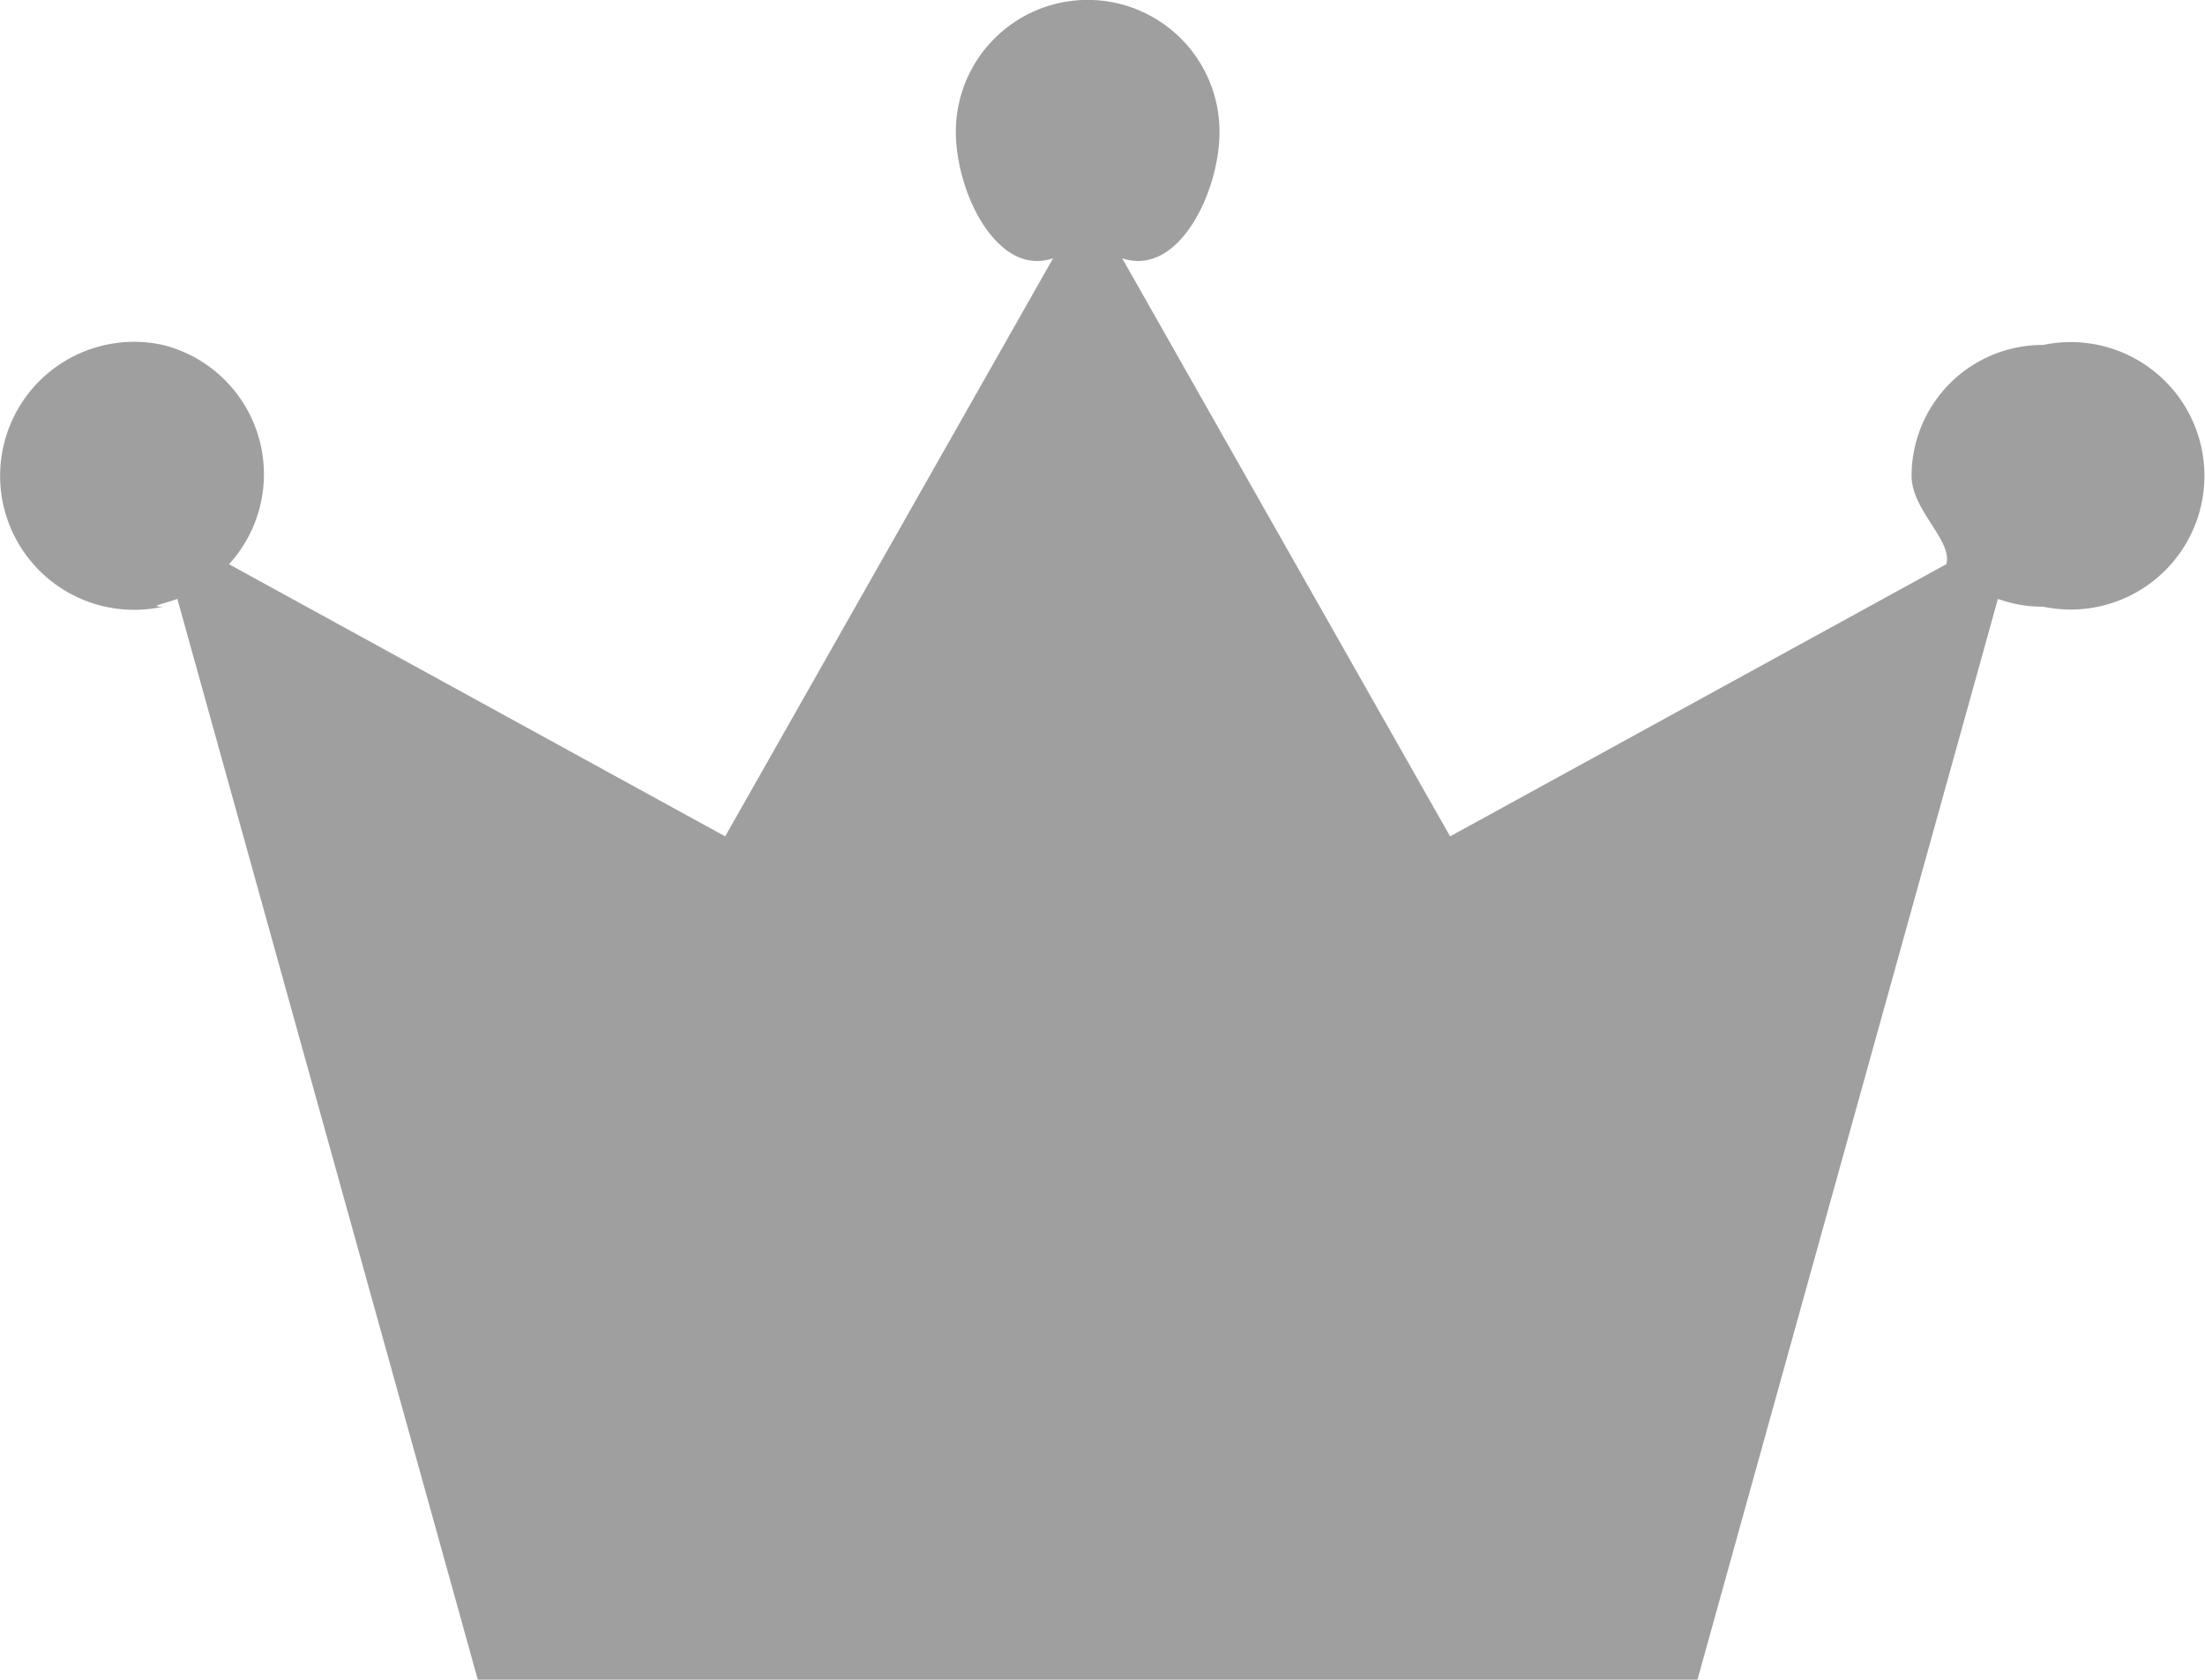 <svg xmlns="http://www.w3.org/2000/svg" width="25.438" height="19.38" viewBox="0 0 25.438 19.38">
  <defs>
    <style>
      .cls-1 {
        fill: #9f9f9f;
        fill-rule: evenodd;
      }
    </style>
  </defs>
  <path id="シェイプ_5_1_のコピー" data-name="シェイプ 5 1 のコピー" class="cls-1" d="M564.574,2344.57a1.512,1.512,0,0,0-1.521,1.51c0,0.4.479,0.75,0.4,1.02l-5.724,3.14-3.783-6.67c0.646,0.22,1.123-.76,1.123-1.46a1.521,1.521,0,0,0-3.042,0c0,0.7.476,1.68,1.122,1.46l-3.783,6.67-5.724-3.14a1.538,1.538,0,0,0-.763-2.53,1.546,1.546,0,1,0,0,3.02c-0.171,0,0-.03.167-0.09l3.469,12.48h14.065l3.469-12.48a1.507,1.507,0,0,0,.522.09,1.543,1.543,0,1,0,0-3.02h0Z" transform="translate(-541 -2340.59)"/>
</svg>
